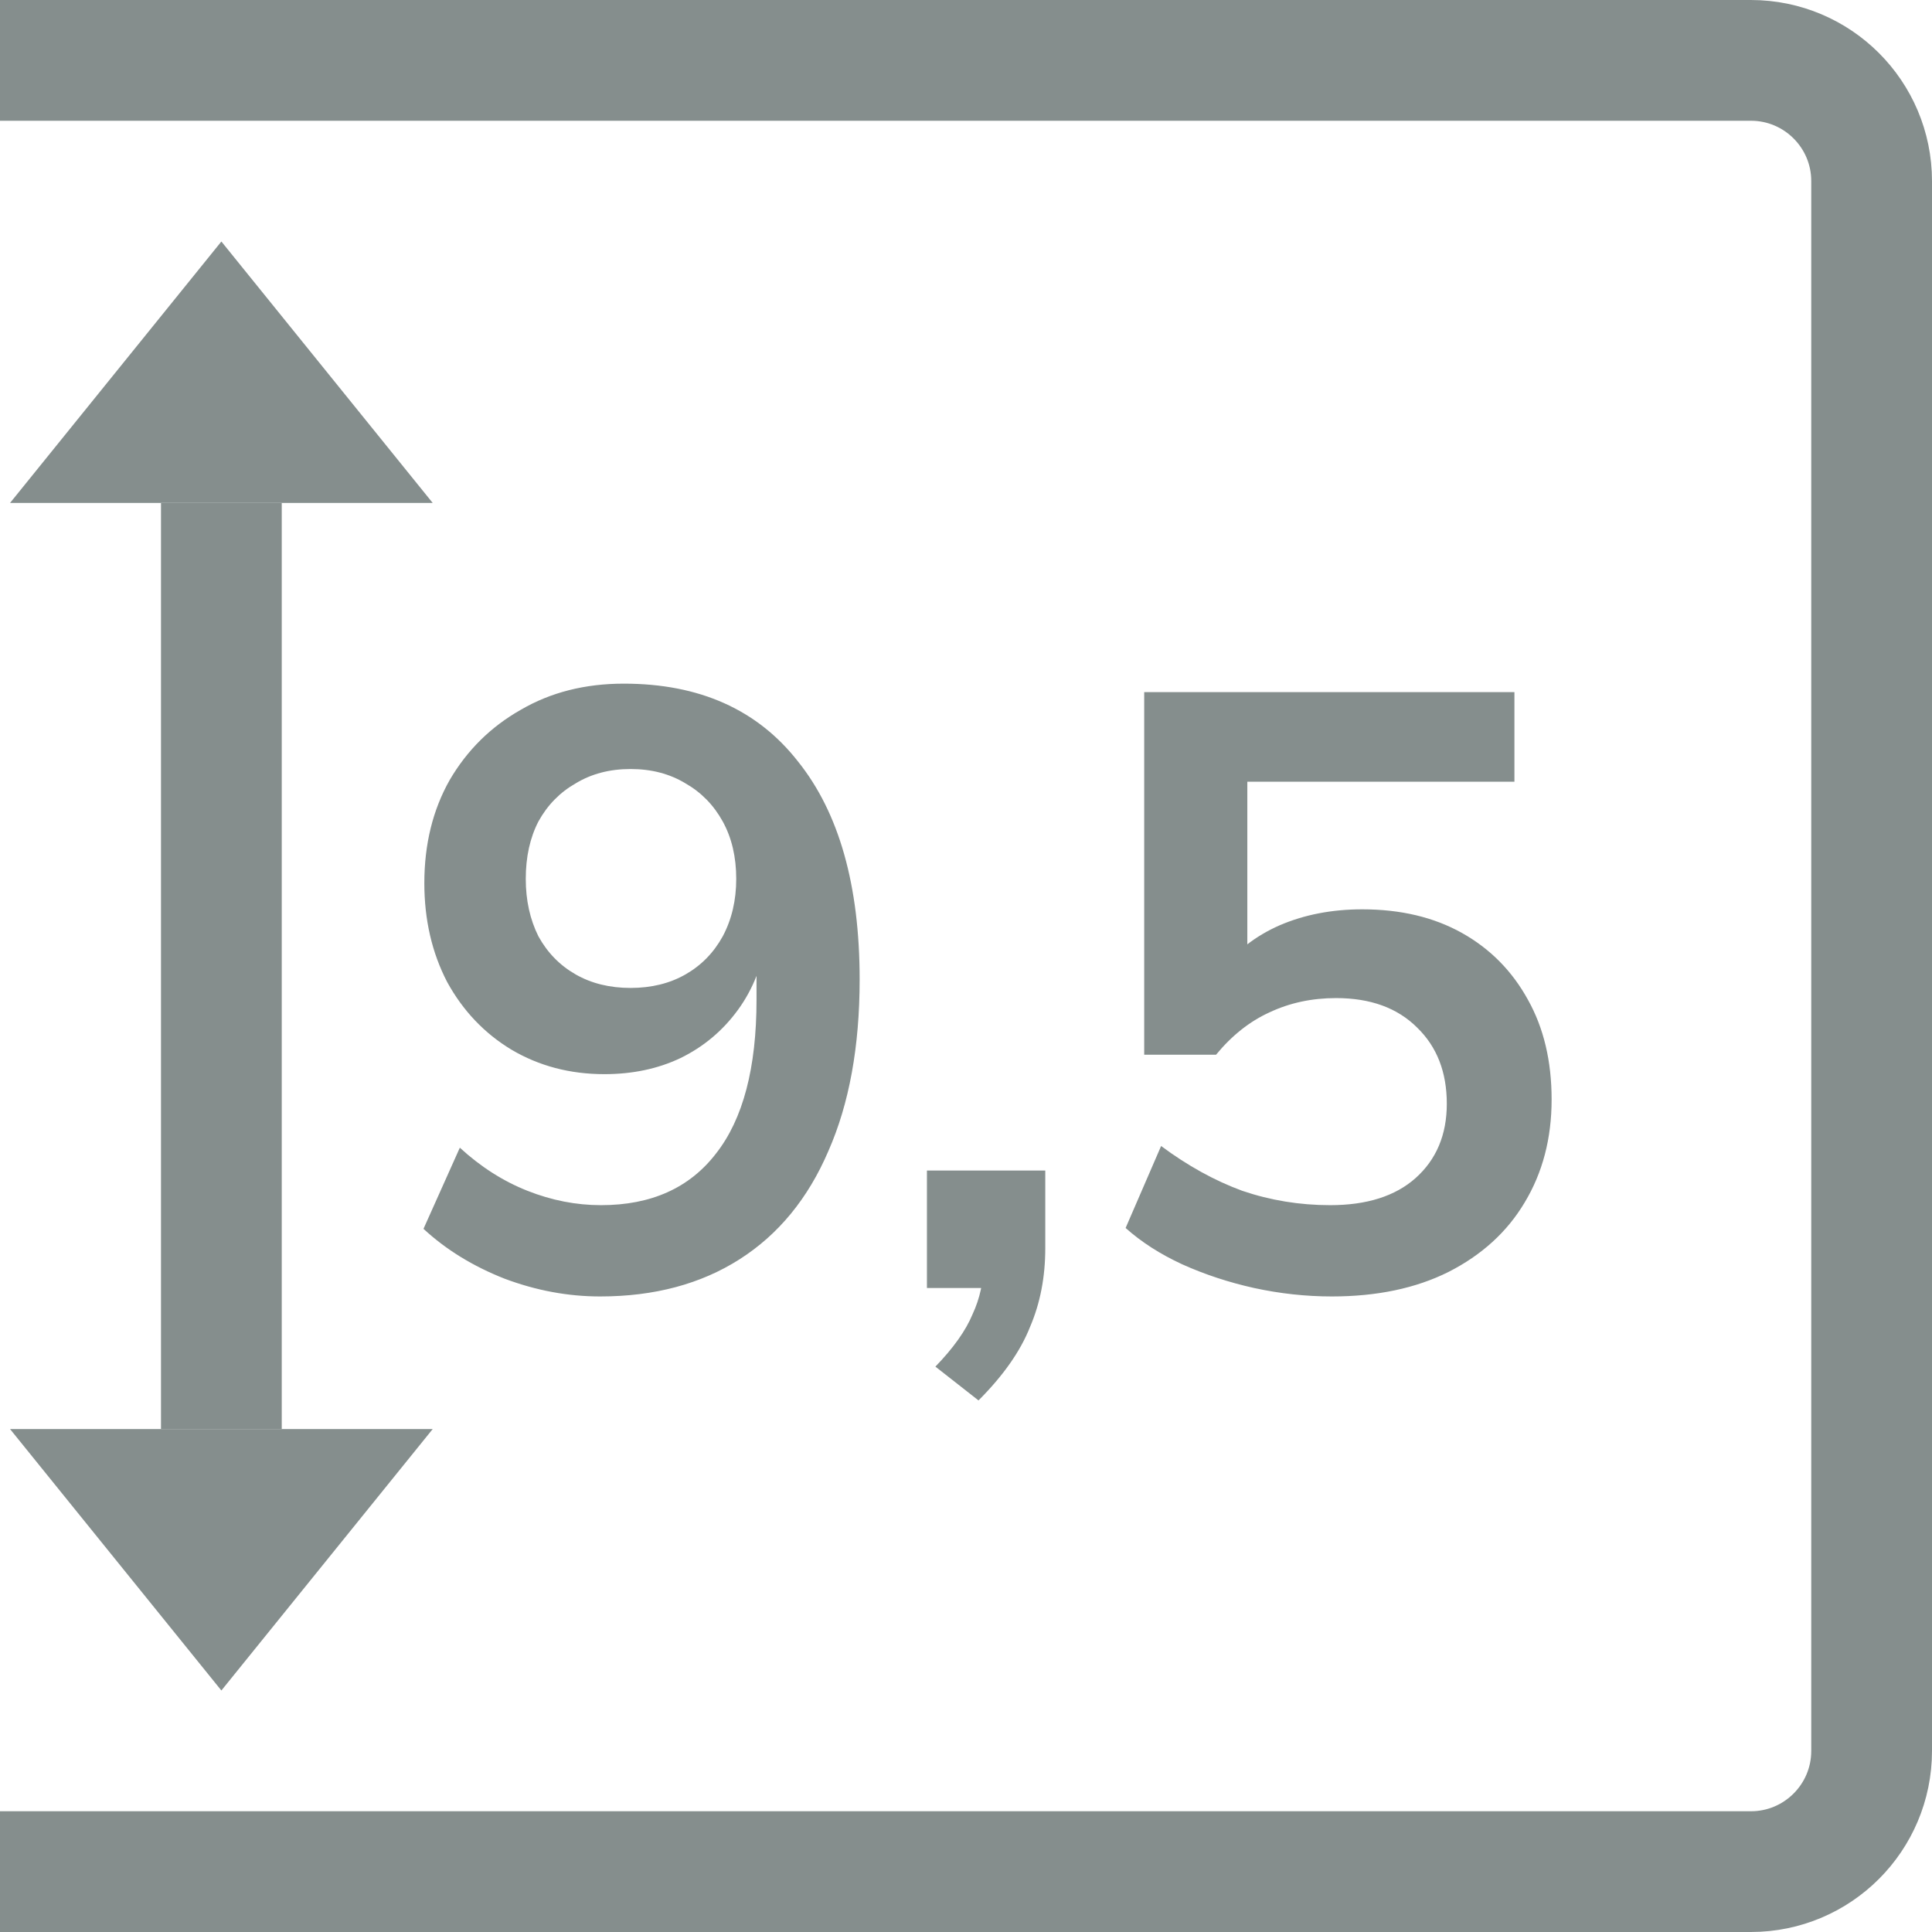 <svg width="96" height="96" viewBox="0 0 96 96" fill="none" xmlns="http://www.w3.org/2000/svg">
<g clip-path="url(#clip0_3233_8744)">
<path d="M0 3C-1.657 3 -3 4.343 -3 6V90C-3 91.657 -1.657 93 0 93H87C90.314 93 93 90.314 93 87V9C93 5.686 90.314 3 87 3H0Z" stroke="#858E8D" stroke-width="6" stroke-linejoin="round"/>
<path d="M29.821 64.42C28.225 64.42 26.643 64.126 25.075 63.538C23.507 62.922 22.163 62.096 21.043 61.06L22.849 57.028C23.885 57.98 25.005 58.694 26.209 59.17C27.413 59.646 28.631 59.884 29.863 59.884C32.355 59.884 34.259 59.03 35.575 57.322C36.919 55.614 37.591 53.066 37.591 49.678V46.528H38.095C37.899 47.928 37.423 49.146 36.667 50.182C35.911 51.218 34.959 52.016 33.811 52.576C32.691 53.108 31.431 53.374 30.031 53.374C28.323 53.374 26.783 52.968 25.411 52.156C24.067 51.344 23.003 50.224 22.219 48.796C21.463 47.34 21.085 45.702 21.085 43.882C21.085 41.95 21.505 40.242 22.345 38.758C23.213 37.274 24.389 36.112 25.873 35.272C27.357 34.404 29.065 33.97 30.997 33.97C34.749 33.97 37.633 35.258 39.649 37.834C41.693 40.382 42.715 43.994 42.715 48.67C42.715 52.002 42.197 54.844 41.161 57.196C40.153 59.548 38.683 61.34 36.751 62.572C34.819 63.804 32.509 64.42 29.821 64.42ZM31.333 49.09C32.369 49.09 33.279 48.866 34.063 48.418C34.847 47.97 35.463 47.34 35.911 46.528C36.359 45.688 36.583 44.736 36.583 43.672C36.583 42.58 36.359 41.628 35.911 40.816C35.463 40.004 34.847 39.374 34.063 38.926C33.279 38.45 32.369 38.212 31.333 38.212C30.297 38.212 29.387 38.45 28.603 38.926C27.819 39.374 27.203 40.004 26.755 40.816C26.335 41.628 26.125 42.58 26.125 43.672C26.125 44.736 26.335 45.688 26.755 46.528C27.203 47.34 27.819 47.97 28.603 48.418C29.387 48.866 30.297 49.09 31.333 49.09ZM48.621 69.586L46.479 67.906C47.375 66.982 47.991 66.114 48.327 65.302C48.691 64.518 48.873 63.678 48.873 62.782L50.007 64H46.059V58.162H51.939V62.026C51.939 63.454 51.687 64.756 51.183 65.932C50.707 67.136 49.853 68.354 48.621 69.586ZM66.179 64.42C64.891 64.42 63.603 64.28 62.315 64C61.055 63.72 59.865 63.328 58.745 62.824C57.653 62.32 56.715 61.718 55.931 61.018L57.695 56.944C59.011 57.924 60.355 58.666 61.727 59.17C63.127 59.646 64.583 59.884 66.095 59.884C67.915 59.884 69.329 59.436 70.337 58.54C71.373 57.616 71.891 56.384 71.891 54.844C71.891 53.276 71.401 52.016 70.421 51.064C69.441 50.084 68.097 49.594 66.389 49.594C65.185 49.594 64.079 49.832 63.071 50.308C62.091 50.756 61.209 51.456 60.425 52.408H56.855V34.39H75.251V38.842H61.979V48.25H60.677C61.405 47.27 62.371 46.514 63.575 45.982C64.807 45.45 66.179 45.184 67.691 45.184C69.595 45.184 71.247 45.576 72.647 46.36C74.047 47.144 75.139 48.25 75.923 49.678C76.707 51.078 77.099 52.73 77.099 54.634C77.099 56.566 76.651 58.274 75.755 59.758C74.887 61.214 73.627 62.362 71.975 63.202C70.351 64.014 68.419 64.42 66.179 64.42Z" fill="#858E8D"/>
<path d="M11 84L0.5 71.01L21.5 71.01L11 84Z" fill="#858E8D"/>
<rect x="8" y="71.01" width="46.019" height="6" transform="rotate(-90 8 71.01)" fill="#858E8D"/>
<path d="M11 12L21.5 24.99L0.5 24.99L11 12Z" fill="#858E8D"/>
</g>
<defs>
<clipPath id="clip0_3233_8744">
<rect width="96" height="96" fill="white"/>
</clipPath>
</defs>
</svg>
